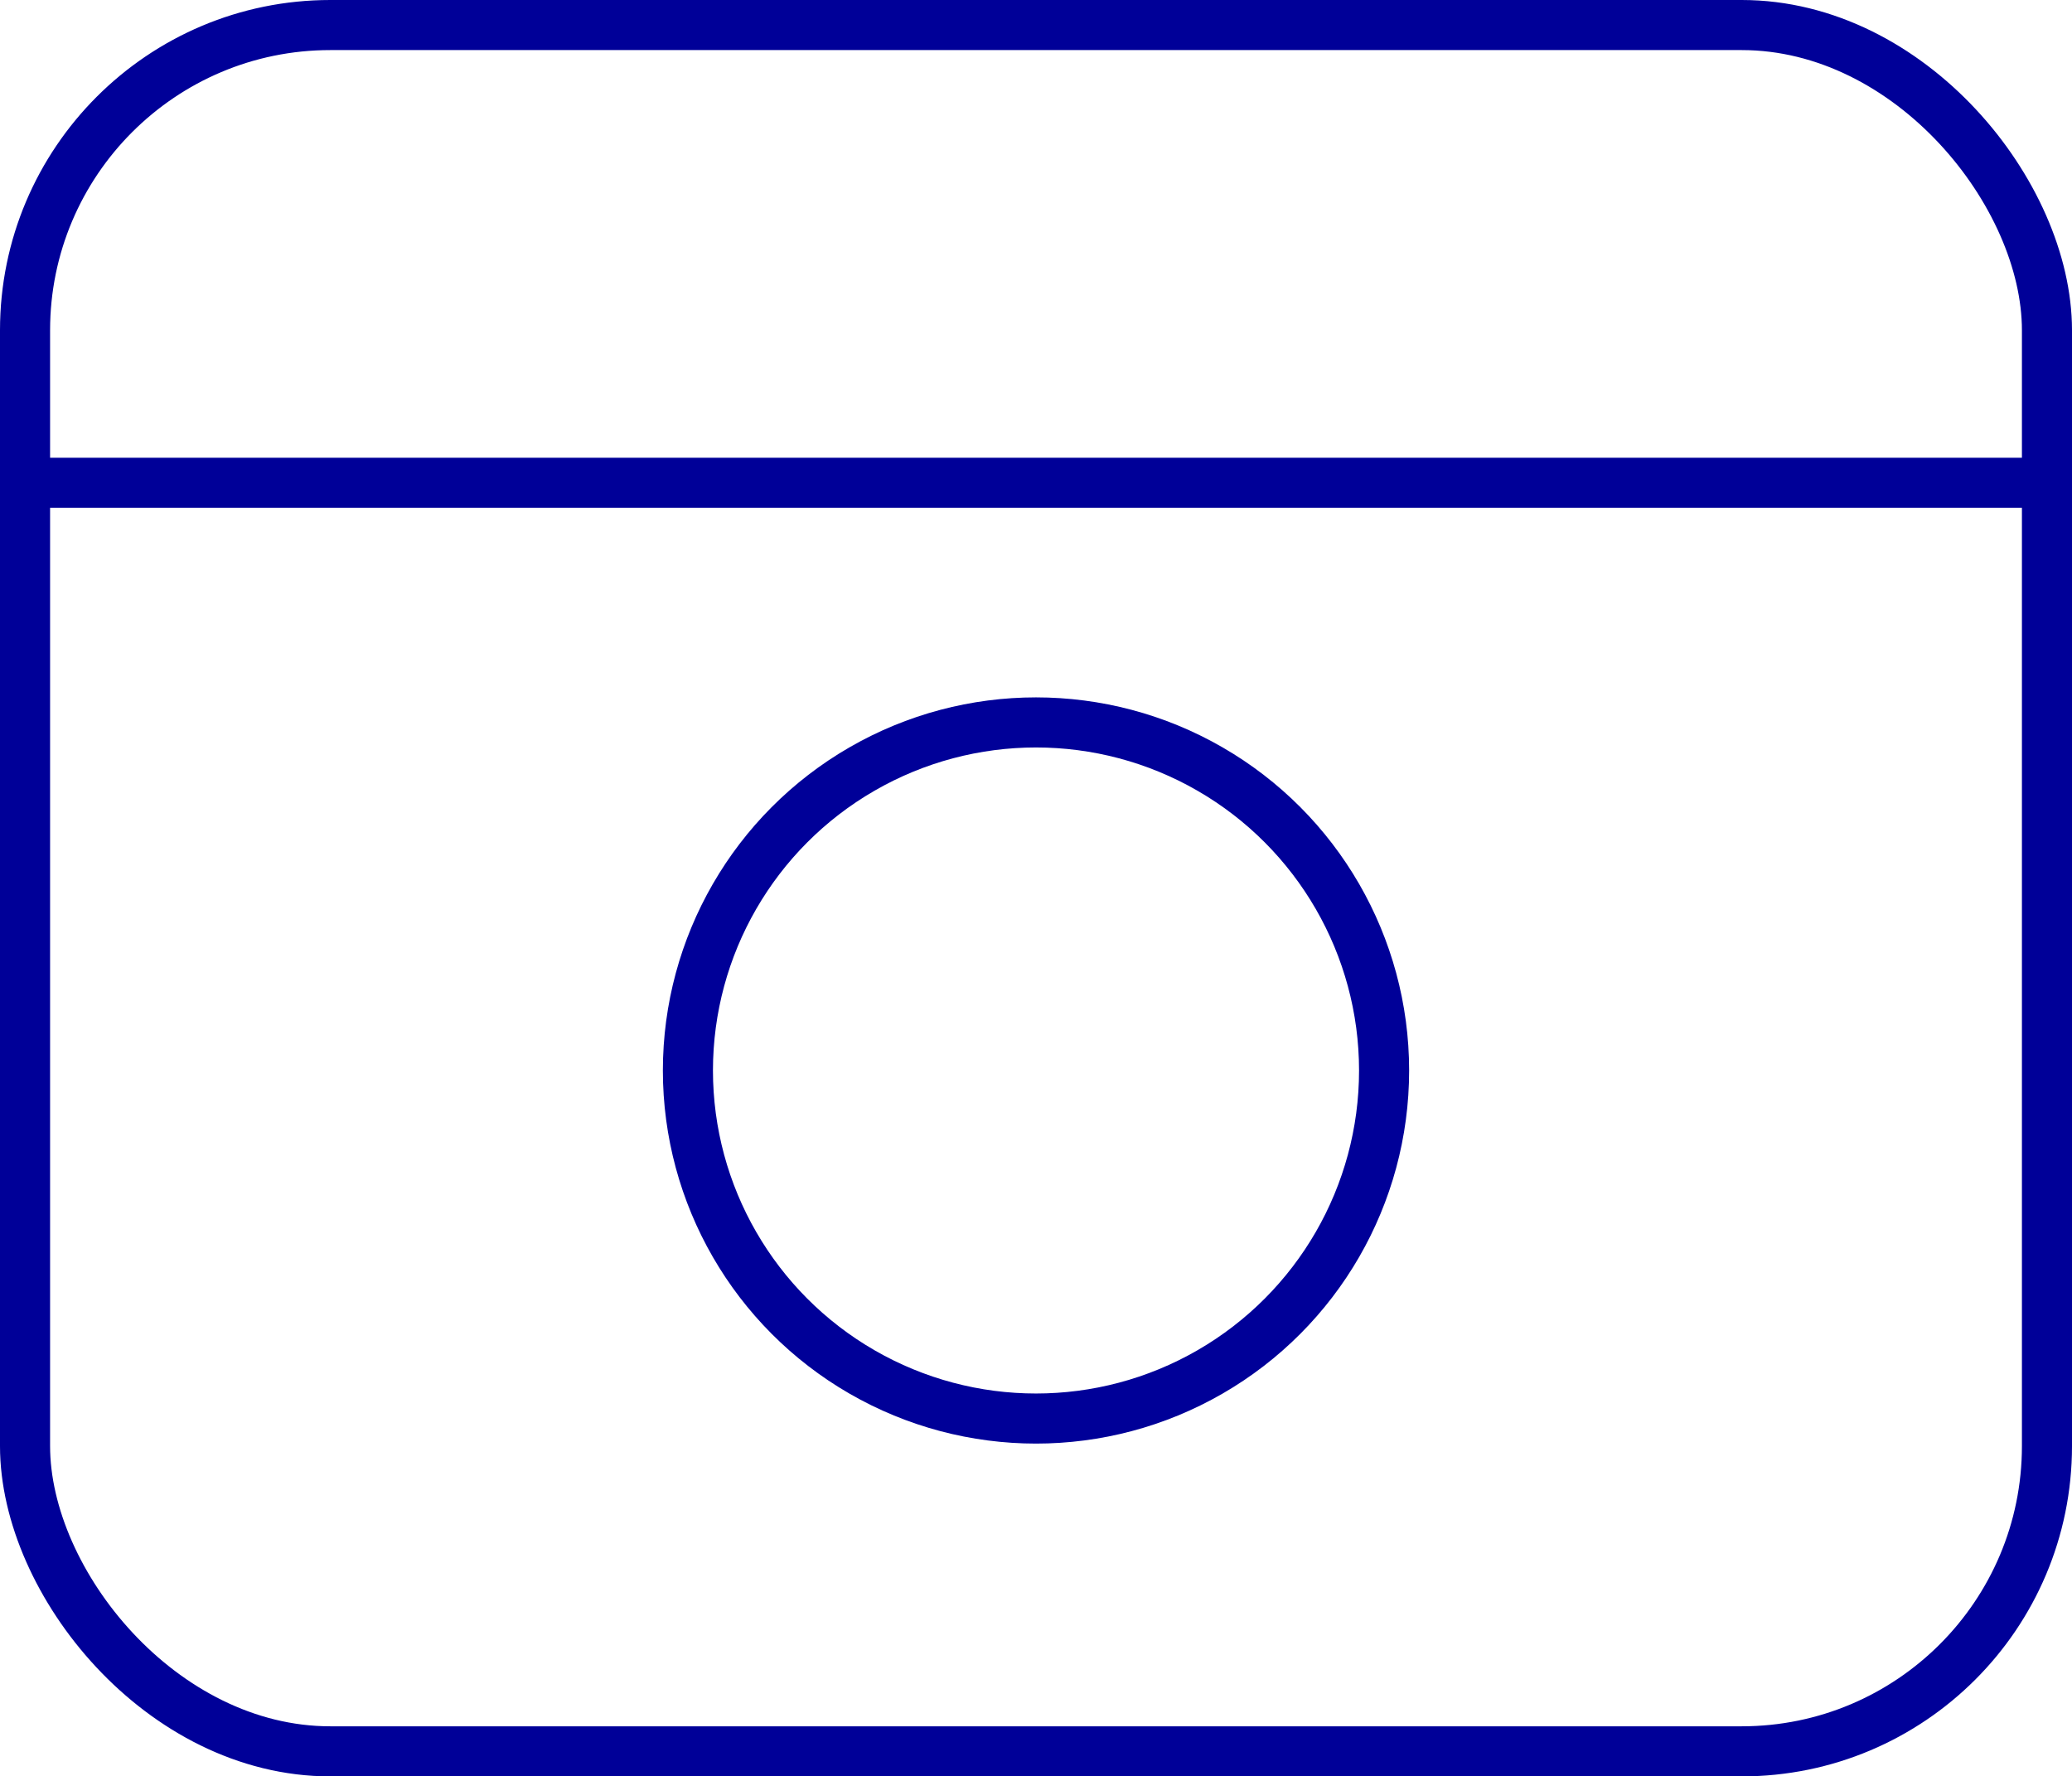 <svg xmlns="http://www.w3.org/2000/svg" viewBox="0 0 82.74 70.94"><defs><style>.cls-1{fill:none;stroke:#000098;stroke-miterlimit:10;stroke-width:2px;}</style></defs><g id="Capa_2" data-name="Capa 2"><g id="Capa_1-2" data-name="Capa 1"><rect class="cls-1" x="1" y="1" width="80.74" height="68.94" rx="12.19"/><line class="cls-1" x1="1" y1="19.28" x2="81.74" y2="19.28"/><circle class="cls-1" cx="41.37" cy="42.75" r="13.9"/></g></g></svg>